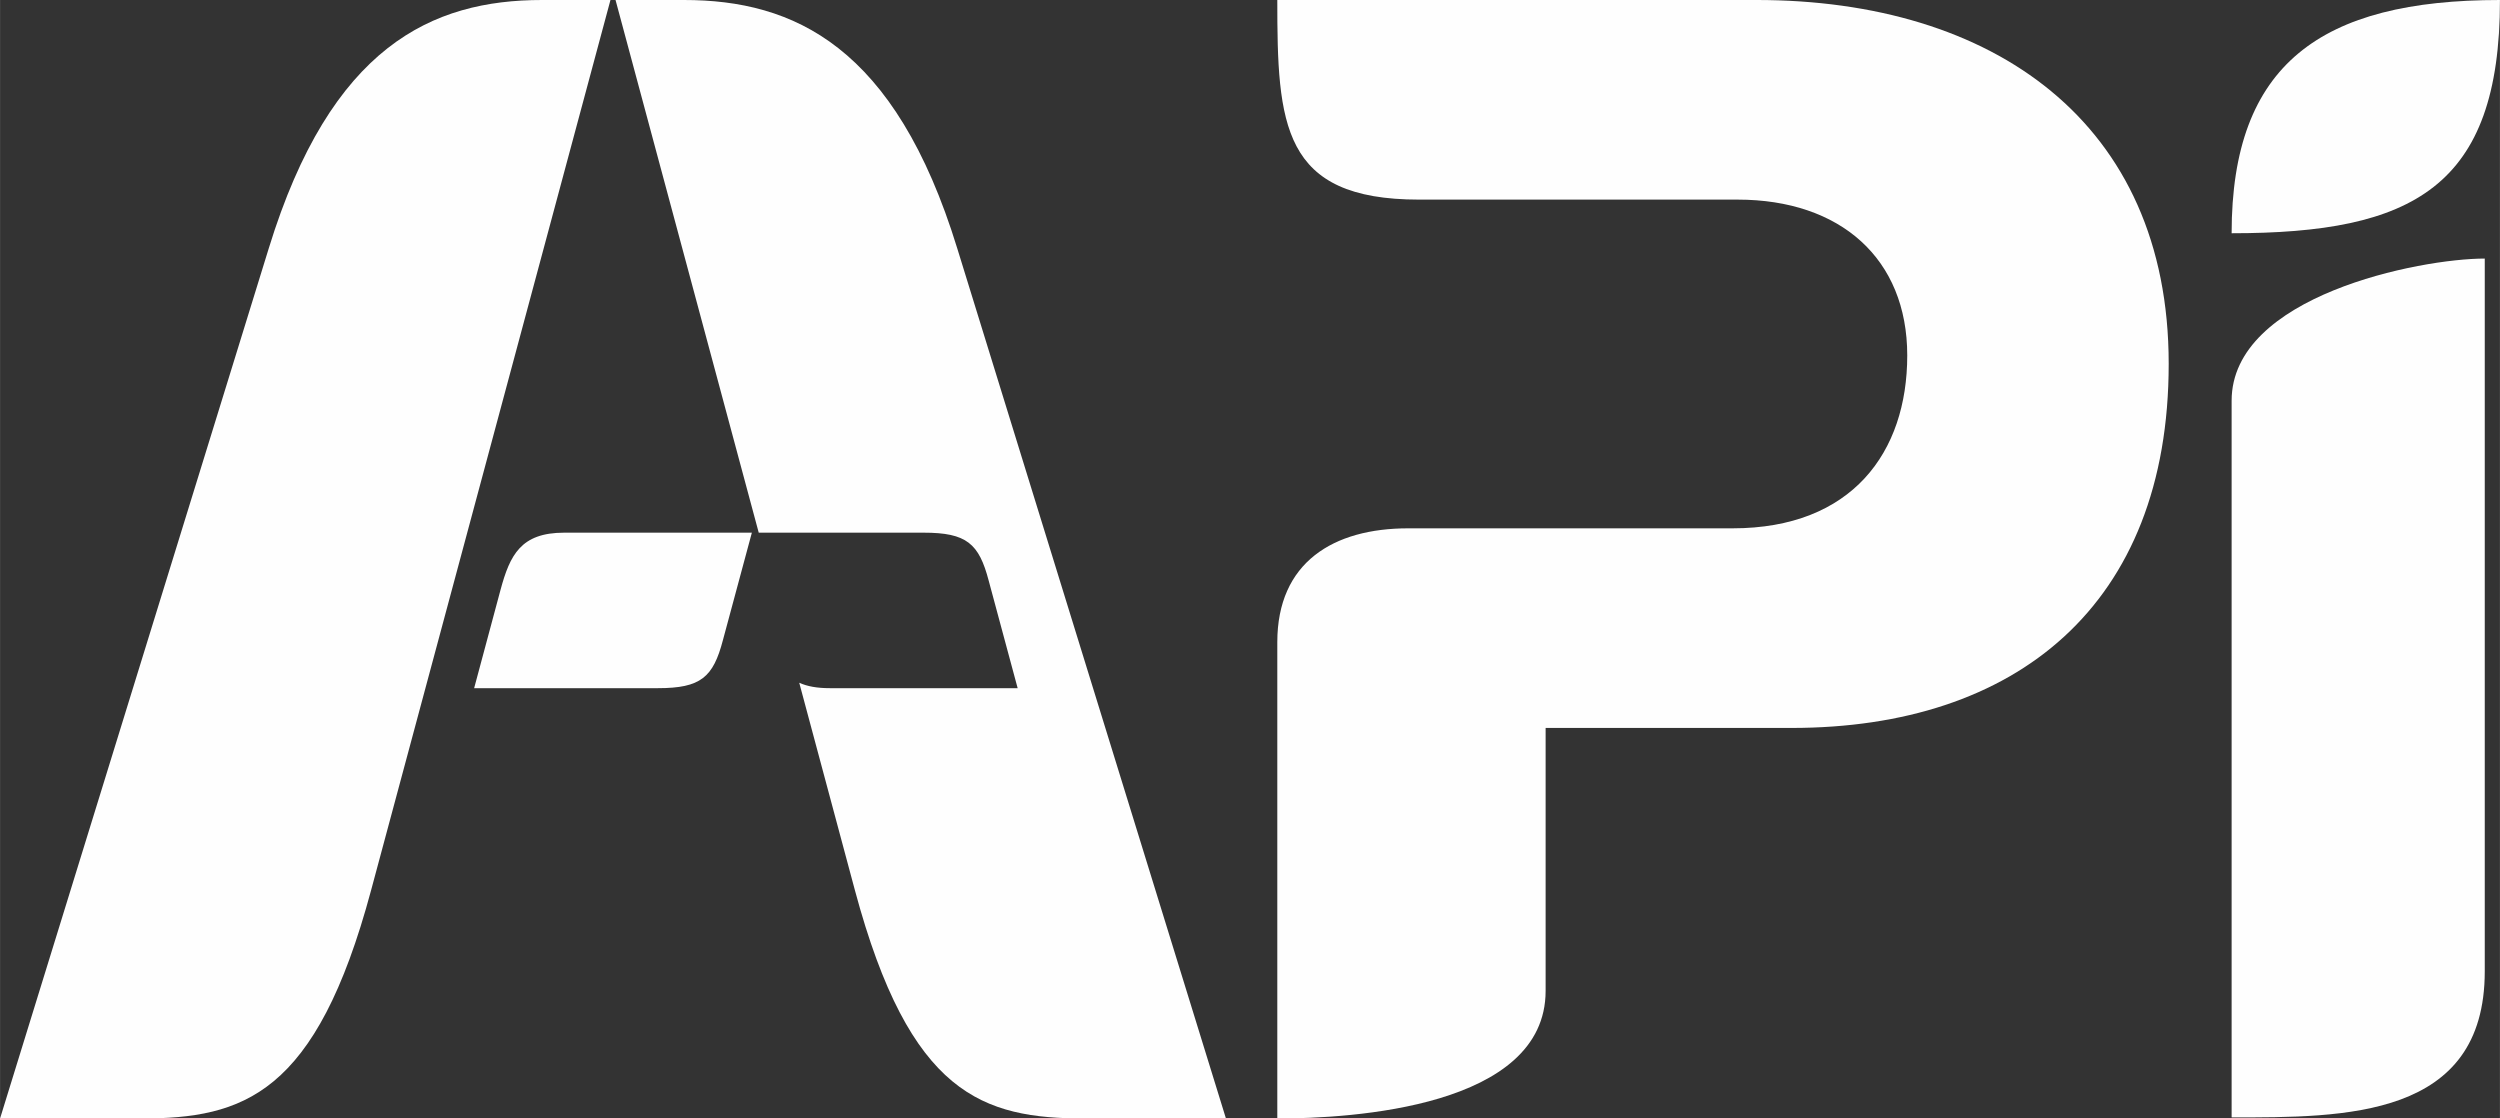 <?xml version="1.0" encoding="UTF-8"?>
<!DOCTYPE svg PUBLIC "-//W3C//DTD SVG 1.1//EN" "http://www.w3.org/Graphics/SVG/1.1/DTD/svg11.dtd">
<!-- Creator: CorelDRAW X8 -->
<svg xmlns="http://www.w3.org/2000/svg" xml:space="preserve" width="100mm" height="44.74mm" version="1.1" style="shape-rendering:geometricPrecision; text-rendering:geometricPrecision; image-rendering:optimizeQuality; fill-rule:evenodd; clip-rule:evenodd"
viewBox="0 0 6913 3093"
 xmlns:xlink="http://www.w3.org/1999/xlink">
 <rect x="0" y="0" width="6913" height="3093" fill="#333333" stroke="none"/>
 <defs>
  <style type="text/css">
   <![CDATA[
    .fil0 {fill:#FEFEFE}
   ]]>
  </style>
 </defs>
 <g id="图层_x0020_1">
  <g id="_1999698036688">
   <path class="fil0" d="M6171 645c0,-468 247,-645 742,-645 0,518 -241,645 -742,645zm700 2041l0 -1971c-180,0 -700,103 -700,393l0 1982c312,0 700,3 700,-404z"/>
   <path class="fil0" d="M4274 2013l0 727c0,322 -536,353 -742,353l0 -1317c0,-221 155,-315 362,-315l897 0c330,0 483,-210 483,-478 0,-268 -185,-431 -469,-431l-881 0c-380,0 -392,-208 -392,-552l1325 0c653,0 1140,337 1140,1006 0,669 -423,1007 -1043,1007l-680 0z"/>
   <path class="fil0" d="M2079 1473l-80 297c-27,103 -61,133 -180,133l-508 0 73 -272c26,-96 56,-158 176,-158l519 0zm-377 -1473l189 0c304,0 584,127 756,687l743 2406 -389 0c-284,0 -485,-65 -637,-631l-154 -574c22,10 49,15 85,15l519 0 -80 -297c-27,-103 -61,-133 -180,-133l-456 0 -396 -1473zm-14 0l-189 0c-304,0 -584,127 -756,687l-743 2406 389 0c284,0 485,-65 637,-631l662 -2462z"/>
  </g>
 </g>
</svg>
